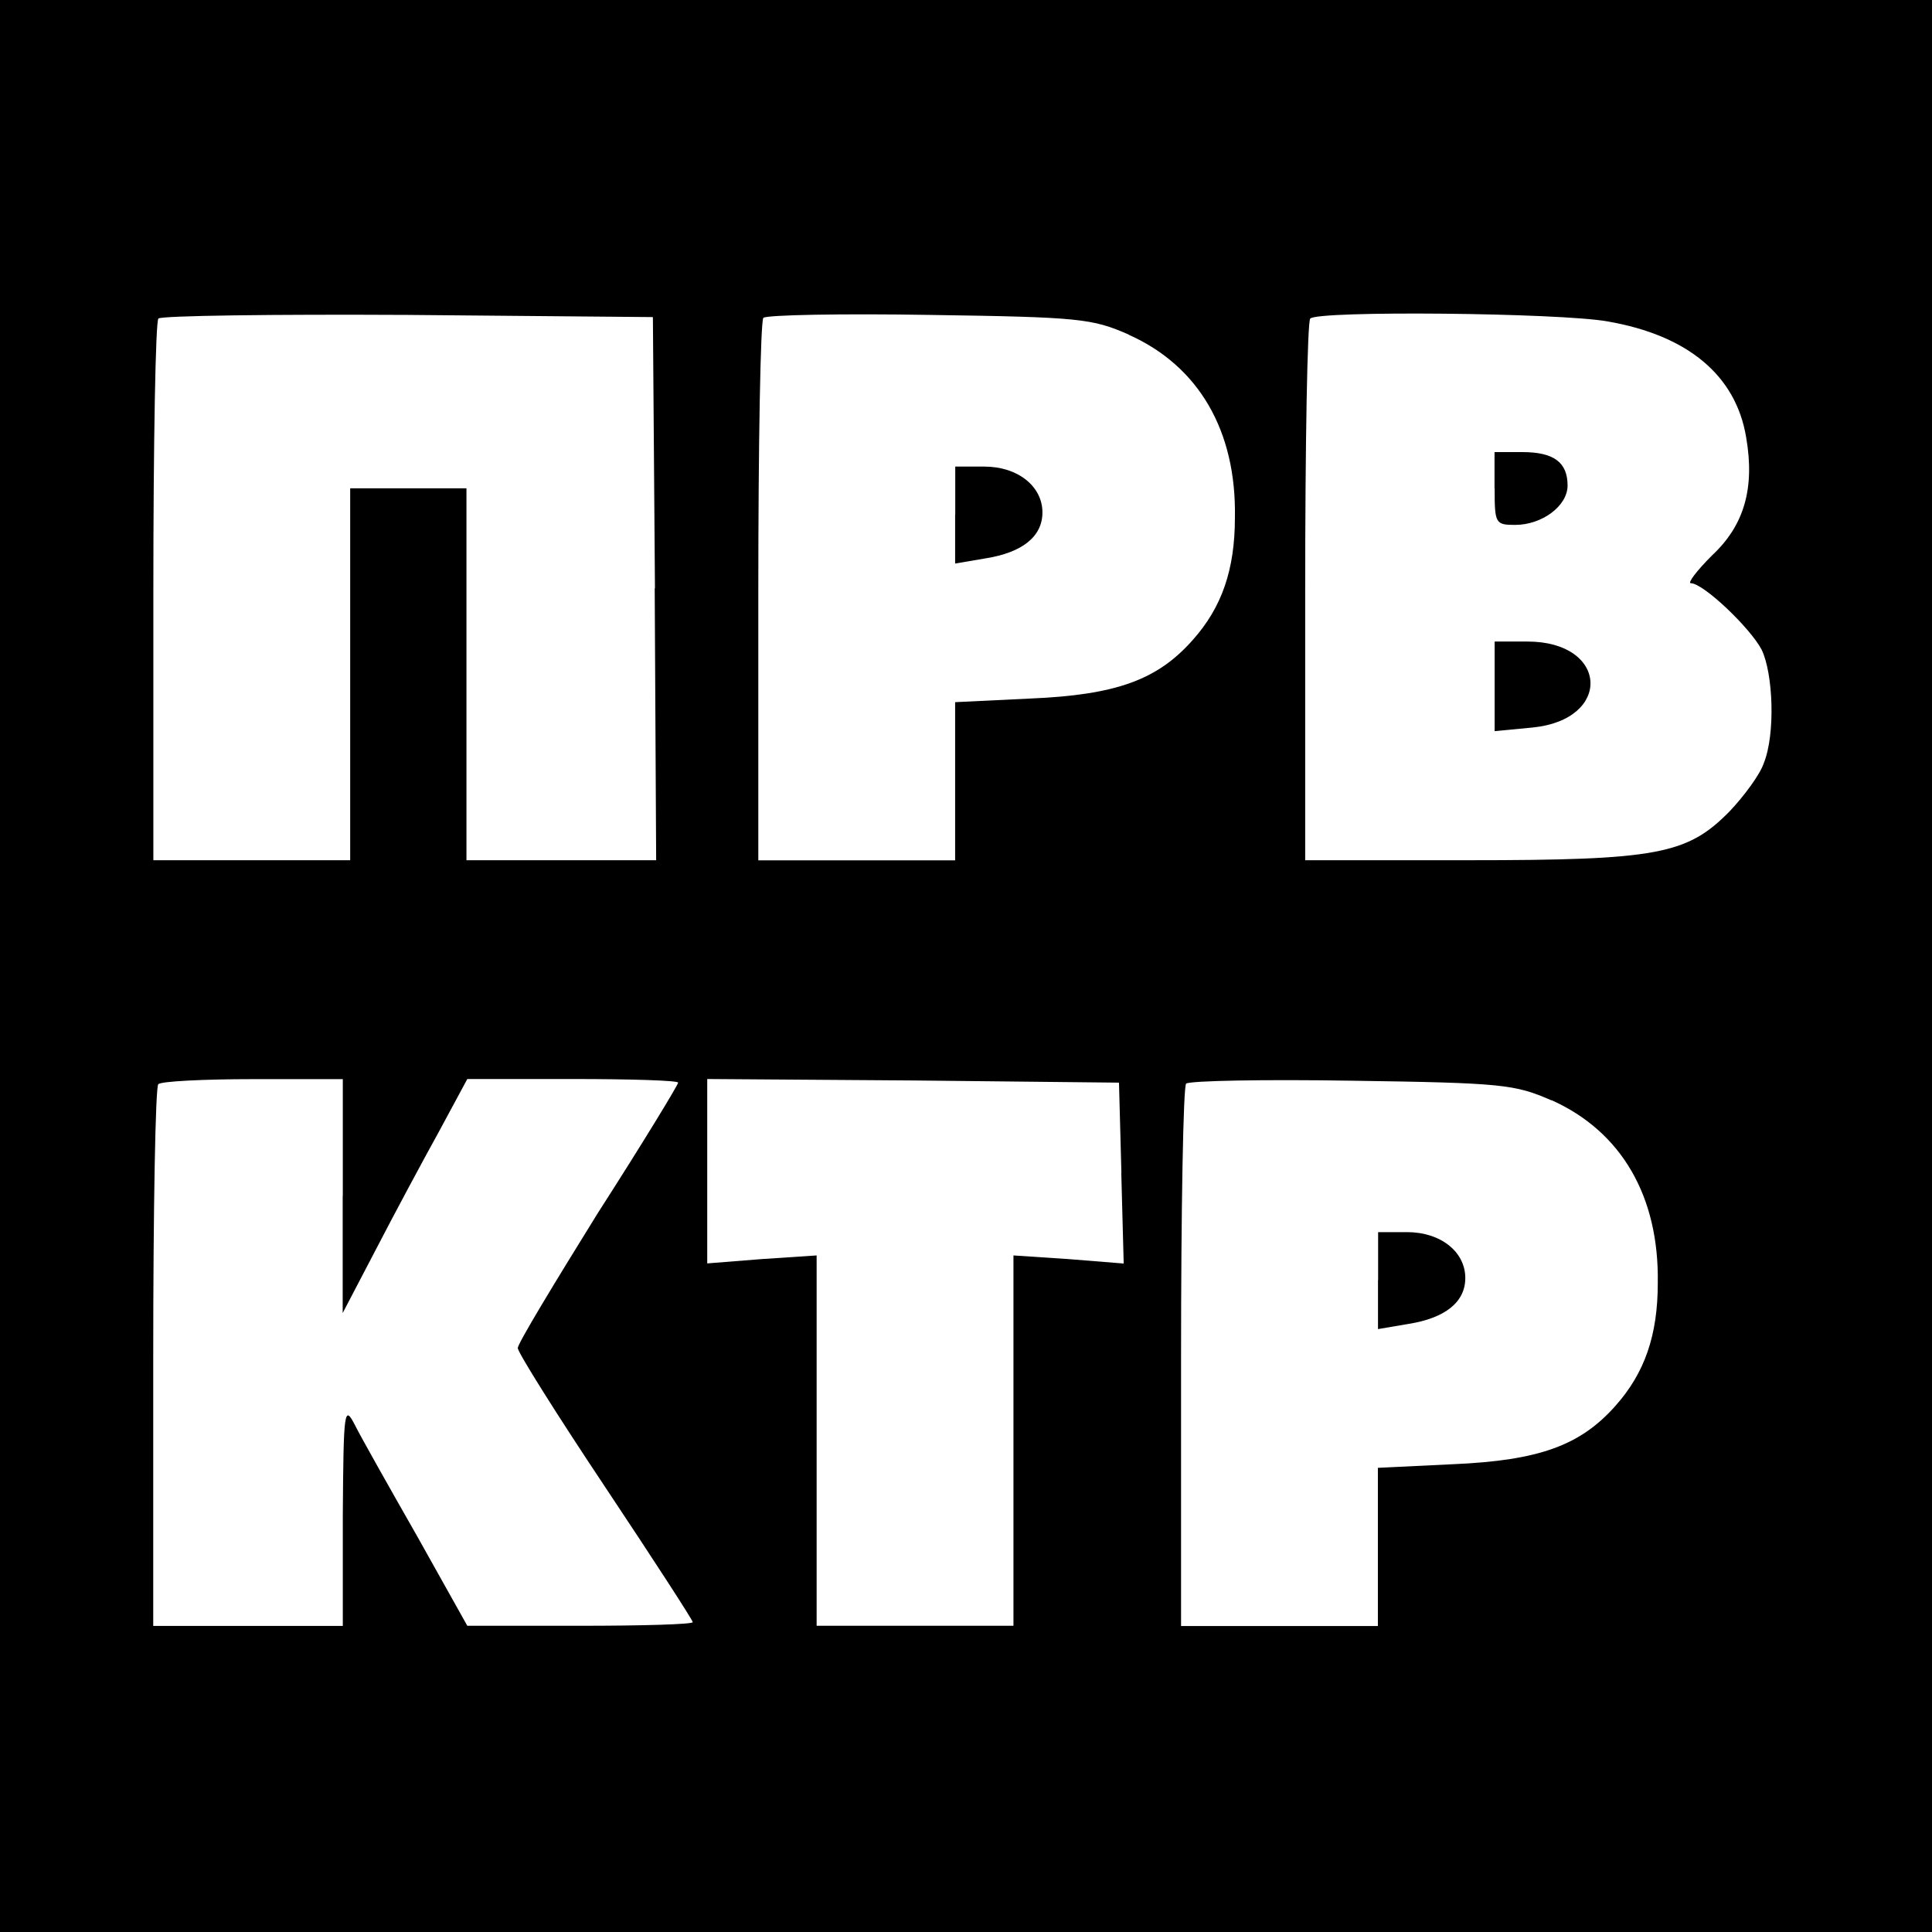 <svg version="1" xmlns="http://www.w3.org/2000/svg" width="21.333" height="21.333" viewBox="0 0 16 16"><path d="M0 8v8h16V0H0v8zm5.422-3.128l.012 2.252H3.863v-3.08H2.9v3.08h-1.63V4.902c0-1.226.018-2.246.042-2.264.024-.024.954-.036 2.065-.03l2.03.018.017 2.246zm3.925-2.1c.58.258.893.796.88 1.514 0 .43-.107.743-.35 1.015-.29.327-.627.454-1.345.484l-.622.03v1.31H6.28V4.902c0-1.226.018-2.246.042-2.27.03-.024.646-.036 1.376-.024 1.244.018 1.347.03 1.65.163zm3.967-.11c.664.115 1.062.447 1.147.96.073.423-.017.73-.283.978-.127.127-.205.23-.175.23.103 0 .49.368.586.55.096.198.115.7.018.94-.03.092-.163.273-.284.4-.35.356-.598.404-2.168.404h-1.346V4.902c0-1.226.018-2.246.042-2.264.067-.067 2.06-.048 2.464.024zM2.838 9.902v.972l.278-.532c.15-.29.386-.73.52-.972l.234-.434h.876c.477 0 .87.012.87.03s-.297.507-.665 1.08c-.36.58-.663 1.08-.663 1.118 0 .036.326.555.725 1.153.398.598.724 1.1.724 1.117 0 .018-.417.03-.93.03H3.87l-.416-.743c-.23-.403-.465-.82-.513-.916-.09-.176-.096-.133-.102.736v.924h-1.57v-2.222c0-1.226.018-2.246.042-2.264.018-.024.375-.042.785-.042h.743v.966zm6.448-.188l.02.75-.46-.037-.453-.03v3.067h-1.63v-3.067l-.453.03-.453.036V8.936l1.71.012 1.7.018.02.748zm3.563-.603c.58.26.892.798.88 1.516 0 .43-.108.743-.35 1.015-.29.327-.628.453-1.346.484l-.622.03v1.31h-1.63v-2.222c0-1.226.018-2.246.042-2.27.03-.024.646-.036 1.376-.024 1.244.018 1.347.03 1.65.163z"/><path d="M7.91 4.262v.405l.253-.043c.302-.048.47-.18.47-.38 0-.217-.204-.38-.482-.38h-.24v.398zM12.378 4.045c0 .29.006.302.17.302.222 0 .434-.157.434-.326 0-.193-.115-.277-.375-.277h-.23v.302zM12.378 5.68v.375l.314-.03c.664-.066.628-.712-.042-.712h-.272v.368zM11.412 10.602v.405l.253-.043c.302-.048.47-.18.47-.38 0-.217-.204-.38-.482-.38h-.24v.398z"/></svg>